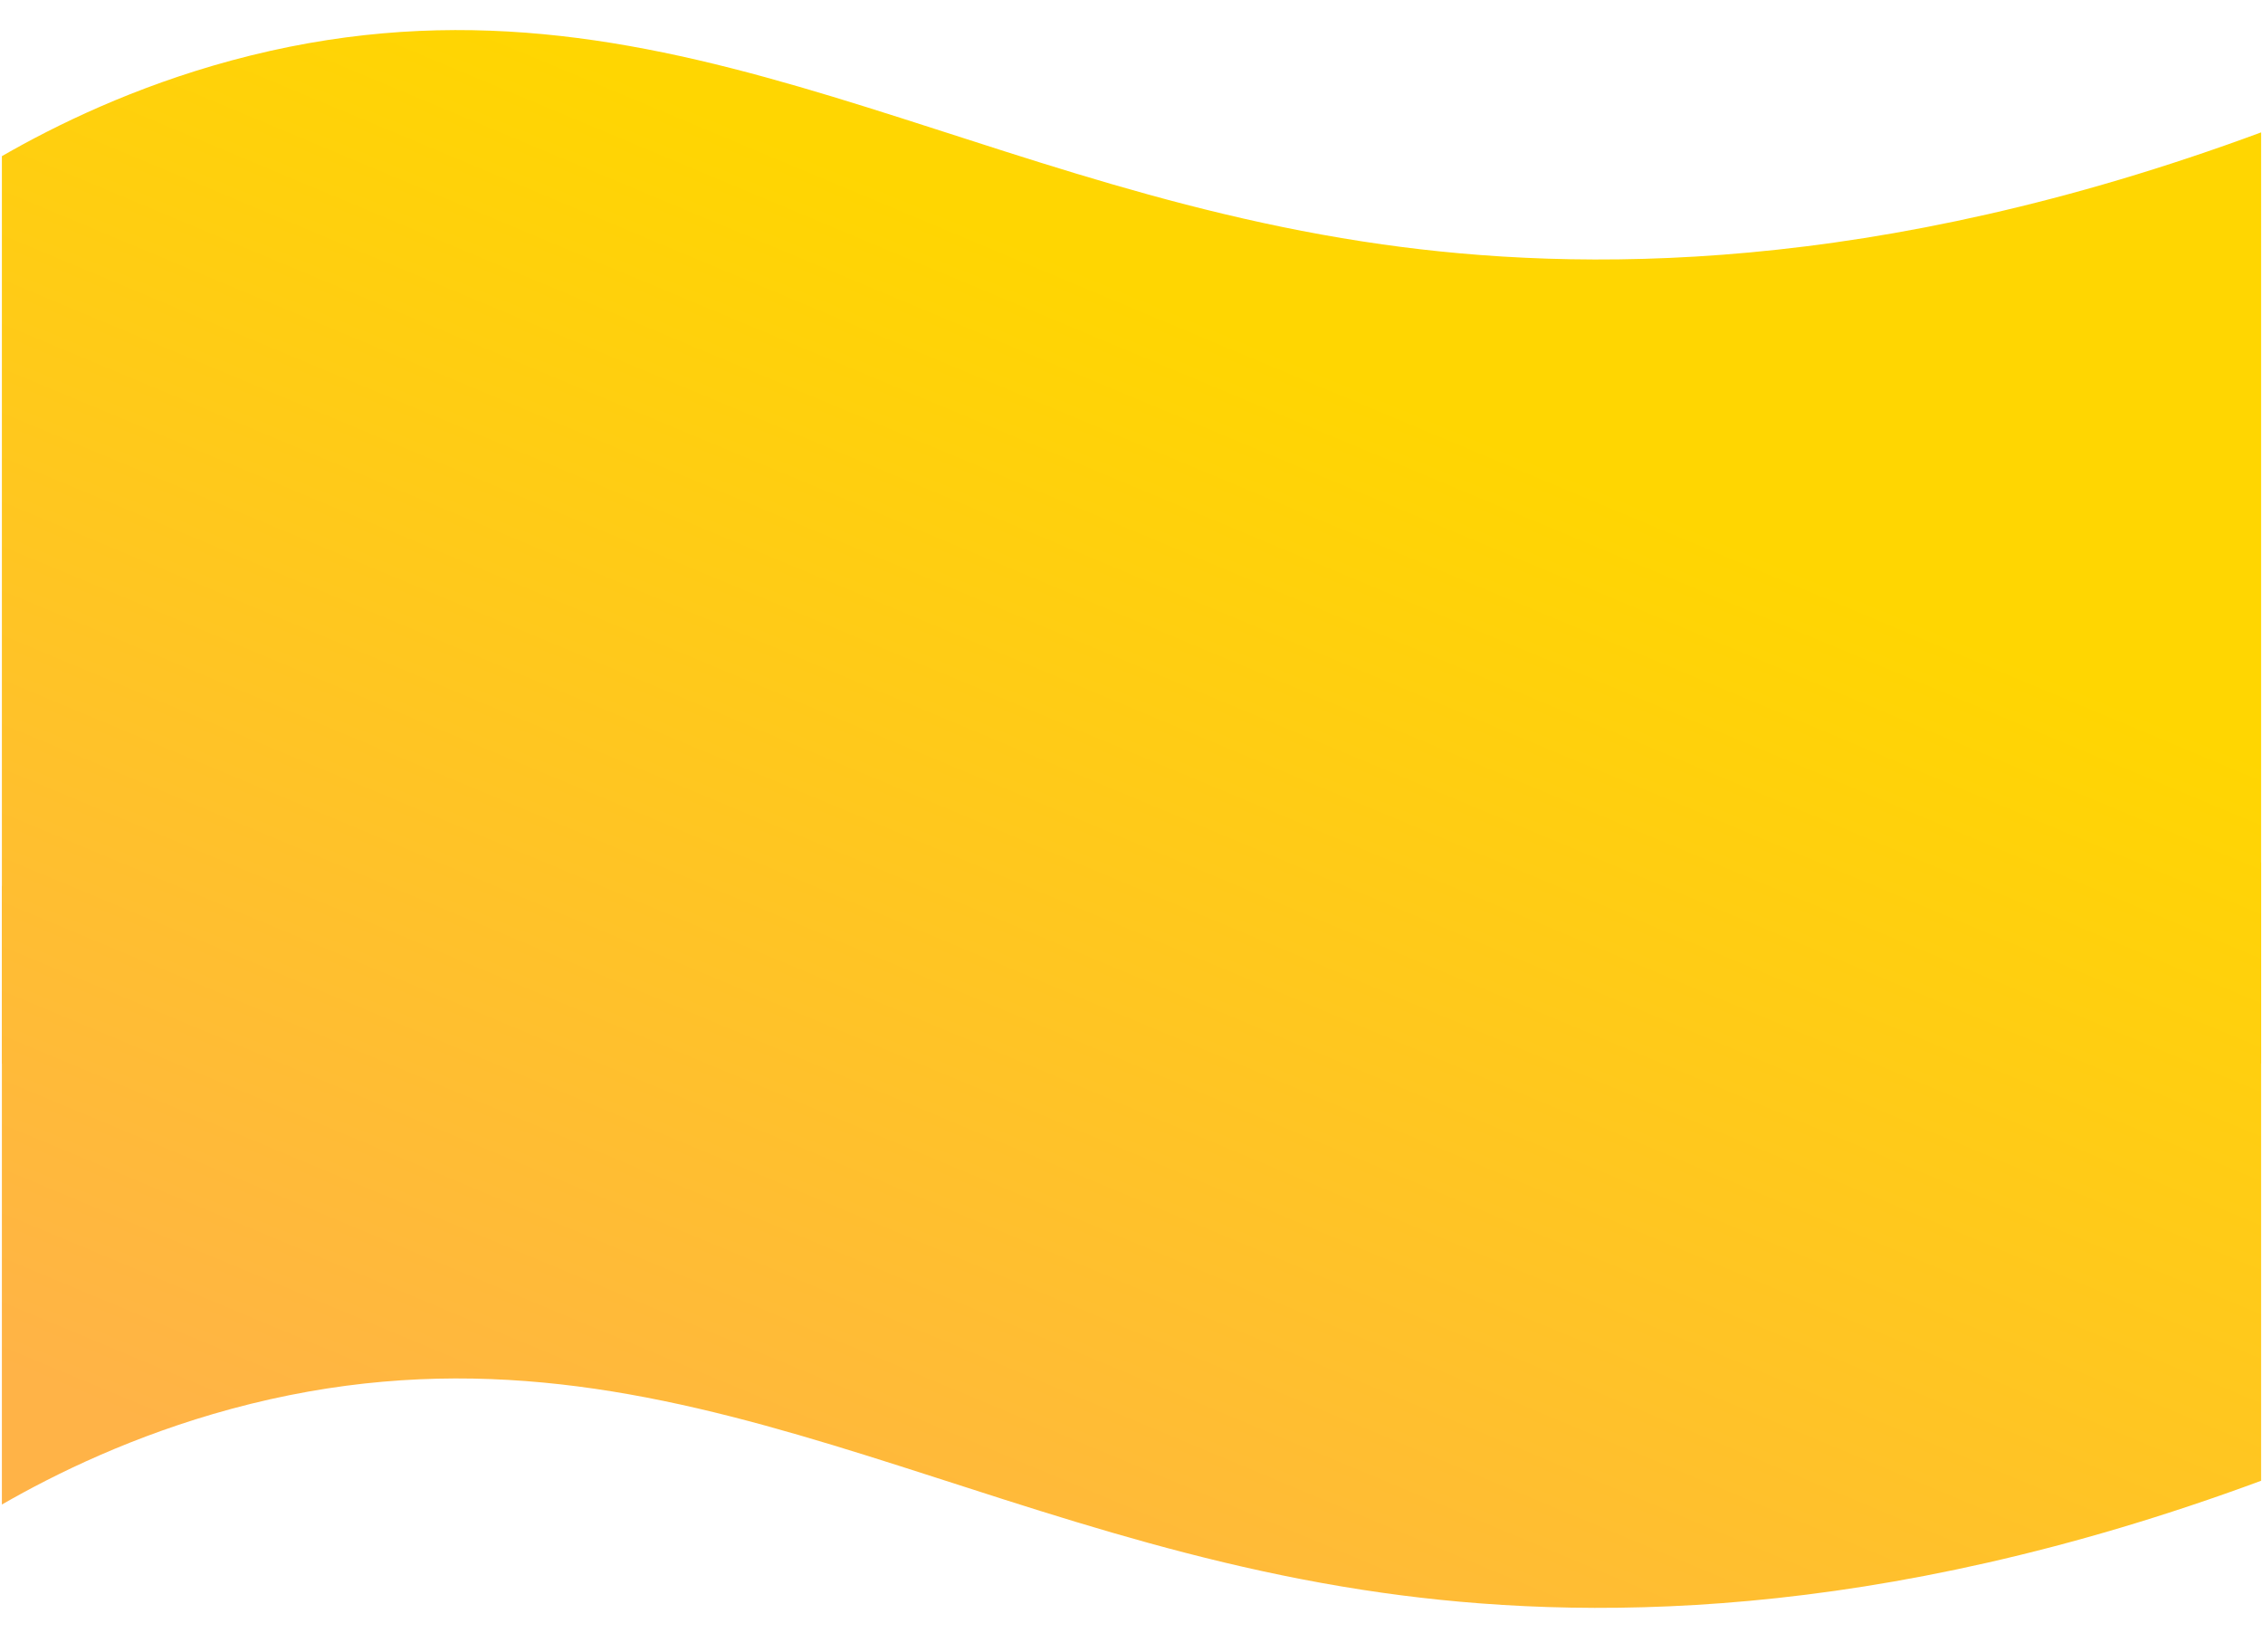 <?xml version="1.0" encoding="UTF-8"?> <!-- Generator: Adobe Illustrator 21.0.0, SVG Export Plug-In . SVG Version: 6.00 Build 0) --> <svg xmlns="http://www.w3.org/2000/svg" xmlns:xlink="http://www.w3.org/1999/xlink" id="Слой_1" x="0px" y="0px" viewBox="0 0 1200 876" style="enable-background:new 0 0 1200 876;" xml:space="preserve"> <style type="text/css"> .st0{fill:url(#SVGID_1_);} .st1{fill:url(#SVGID_2_);} </style> <linearGradient id="SVGID_1_" gradientUnits="userSpaceOnUse" x1="367.275" y1="879.09" x2="661.275" y2="177.09"> <stop offset="0" style="stop-color:#FFB347"></stop> <stop offset="1" style="stop-color:#FFD601"></stop> </linearGradient> <path class="st0" d="M733.1,129.6C499.7,96.6,344.5-28,122.6,32.1C71,46.1,29.7,66.3,1,82.8V564h1198V70.2 C993.6,146.2,836.4,144.2,733.1,129.6z"></path> <linearGradient id="SVGID_2_" gradientUnits="userSpaceOnUse" x1="475.655" y1="924.48" x2="769.655" y2="222.48"> <stop offset="0" style="stop-color:#FFB347"></stop> <stop offset="1" style="stop-color:#FFD601"></stop> </linearGradient> <path class="st1" d="M733.1,516.7c-233.4-33-388.6-157.6-610.5-97.5C71,433.2,29.7,453.4,1,469.9v327.9 c28.7-16.5,70-36.7,121.6-50.7c221.9-60.1,377.1,64.5,610.5,97.5c103.3,14.6,260.5,16.6,465.9-59.4V457.3 C993.6,533.3,836.4,531.3,733.1,516.7z"></path> </svg> 